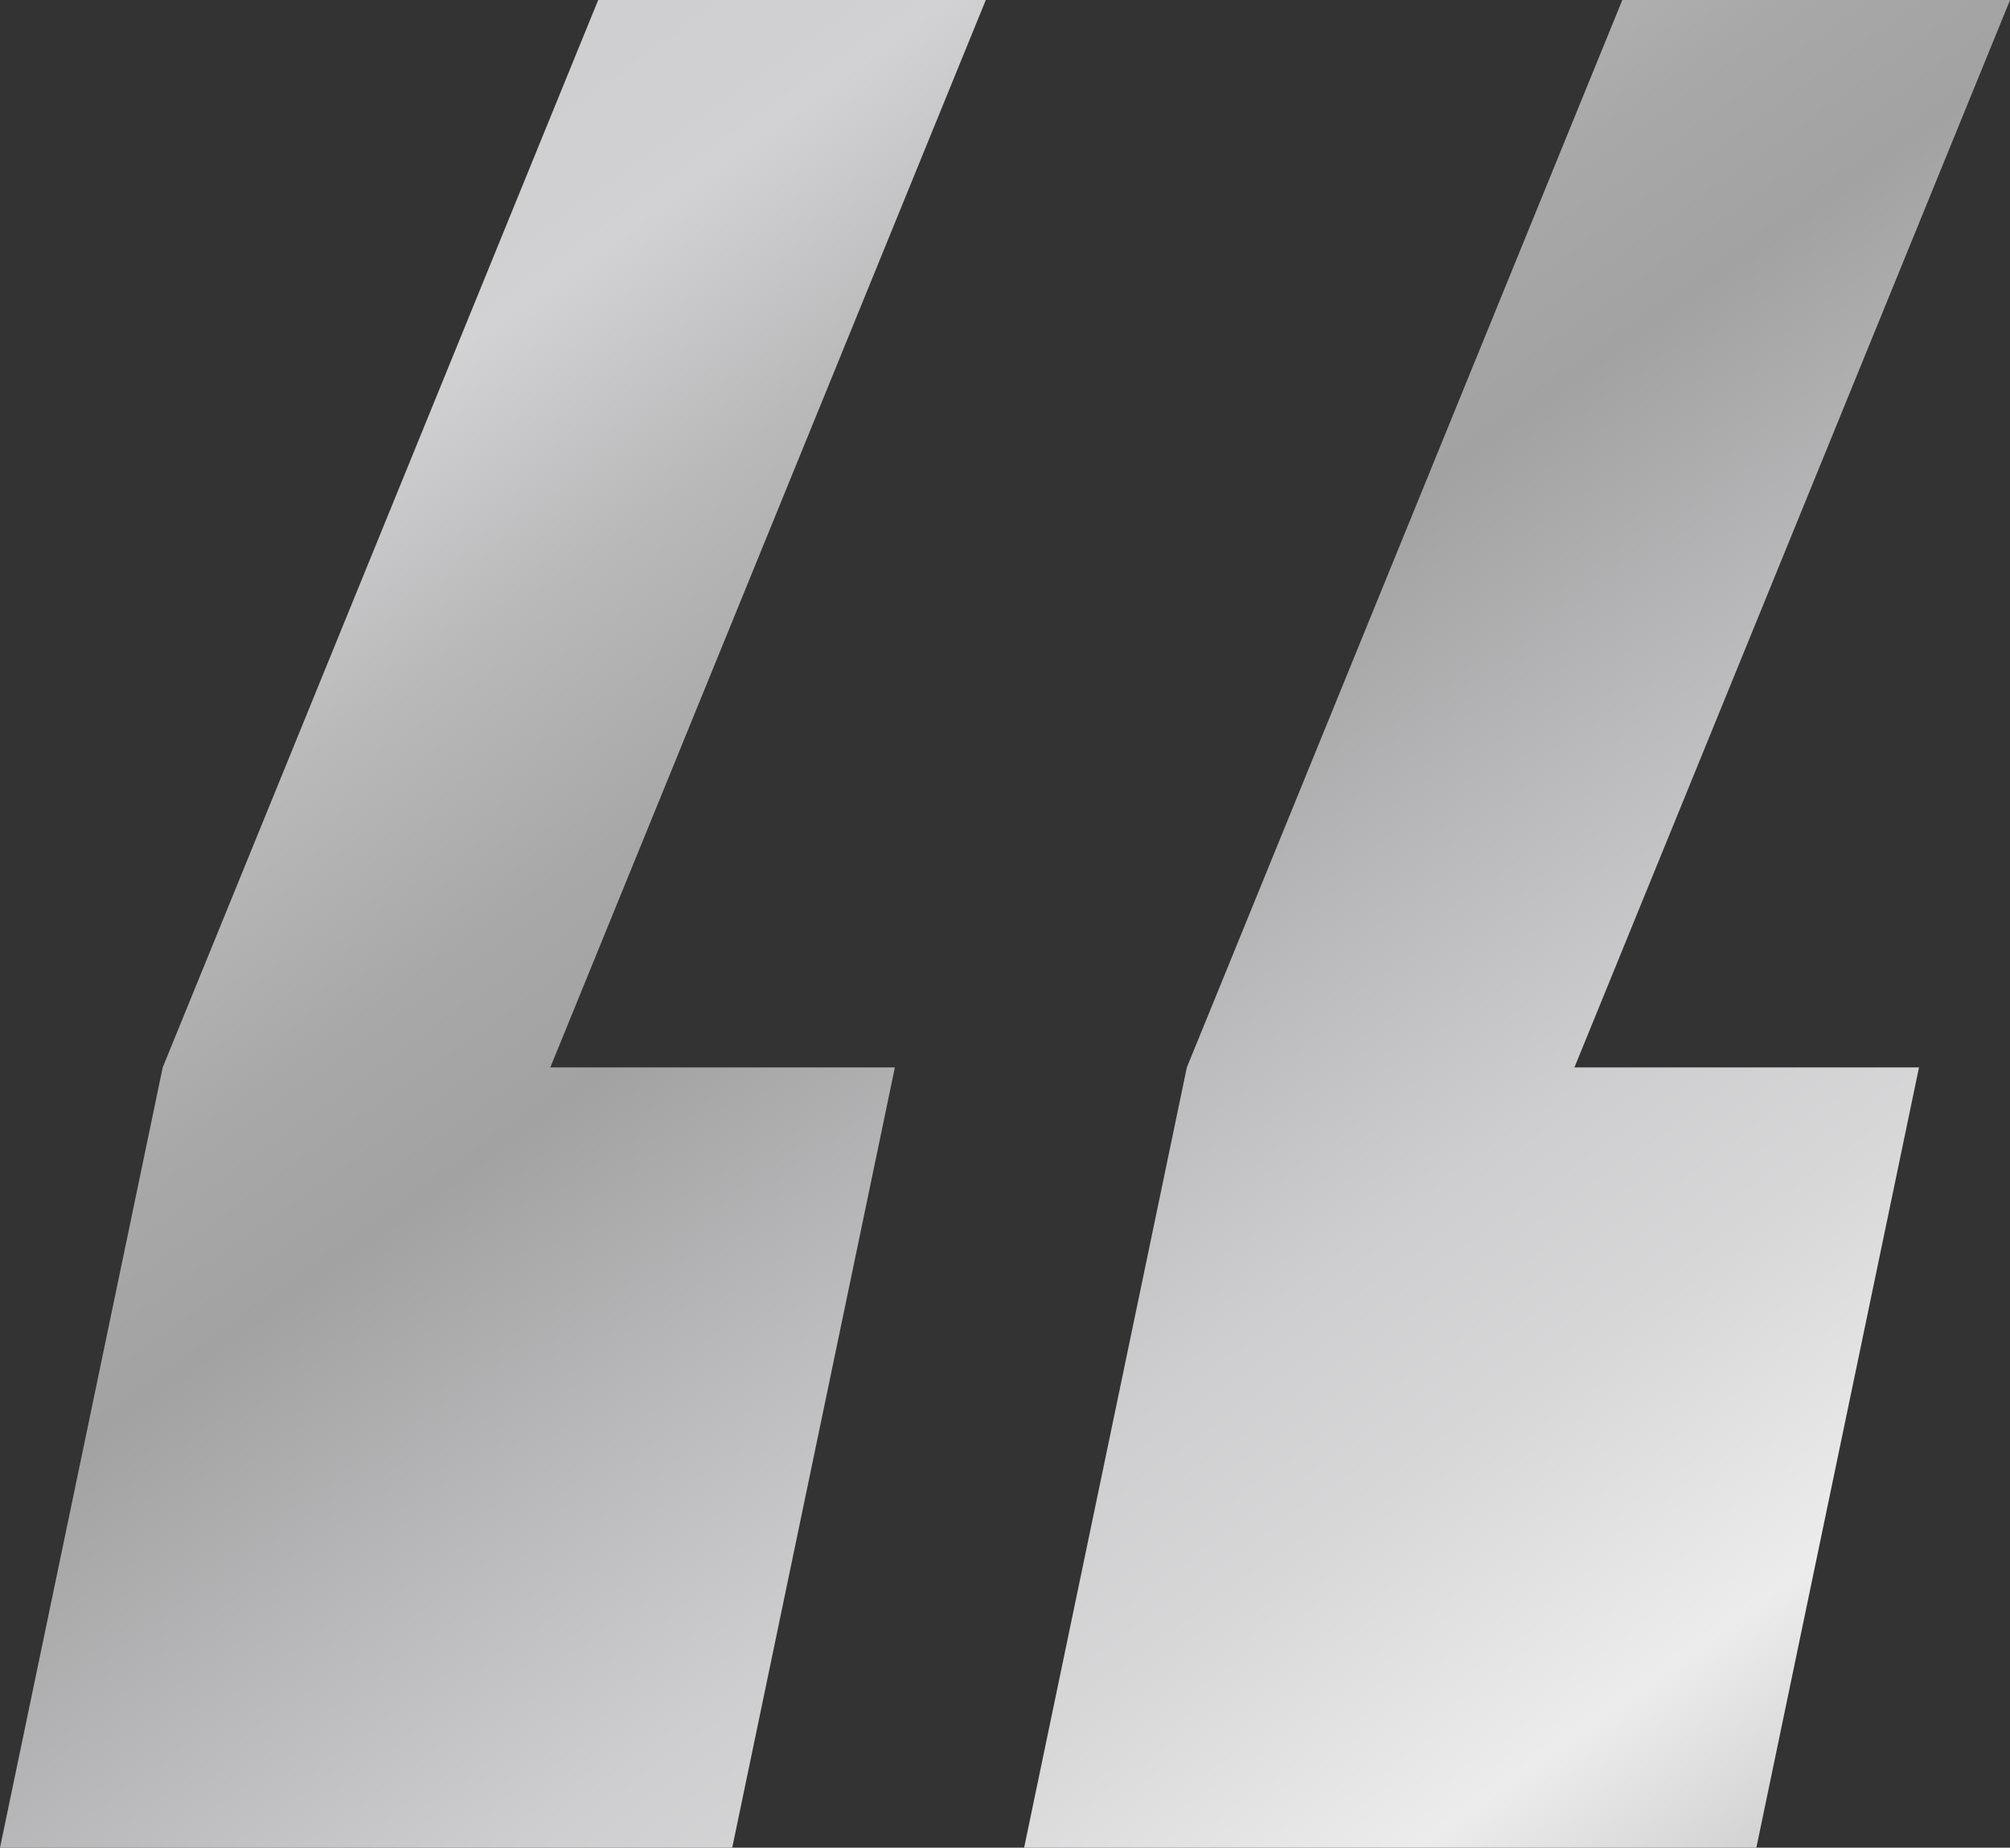 <svg xmlns="http://www.w3.org/2000/svg" xmlns:xlink="http://www.w3.org/1999/xlink" width="294.24" height="270.42" xml:space="preserve"><rect width="100%" height="100%" fill="#333333" stroke="none"/><defs><path id="a" d="M87.57 0 23.82 156.22 0 270.42h107.19L131 156.22H80.56L144.31 0H87.57zm149.92 0-63.75 156.22-23.82 114.2h107.19l23.81-114.2h-50.44L294.25 0h-56.75z"/></defs><clipPath id="b"><use xlink:href="#a" overflow="visible"/></clipPath><linearGradient id="c" gradientUnits="userSpaceOnUse" x1="-42.19" y1="555.72" x2="-41.19" y2="555.72" gradientTransform="scale(435.517 -435.517) rotate(-54.68 -558.4 237.04)"><stop offset="0" stop-color="#ececed"/><stop offset=".12" stop-color="#ceced0"/><stop offset=".21" stop-color="#d0cfd1"/><stop offset=".23" stop-color="#d2d1d3"/><stop offset=".31" stop-color="#bab9ba"/><stop offset=".39" stop-color="#a9a8a9"/><stop offset=".45" stop-color="#a3a2a3"/><stop offset=".64" stop-color="#ceced0"/><stop offset=".71" stop-color="#d7d7d8"/><stop offset=".81" stop-color="#ececed"/><stop offset="1" stop-color="#a2a1a2"/></linearGradient><path clip-path="url(#b)" fill="url(#c)" d="M195.89-138.8 421.8 180.03 98.34 409.21l-225.9-318.83z"/></svg>
